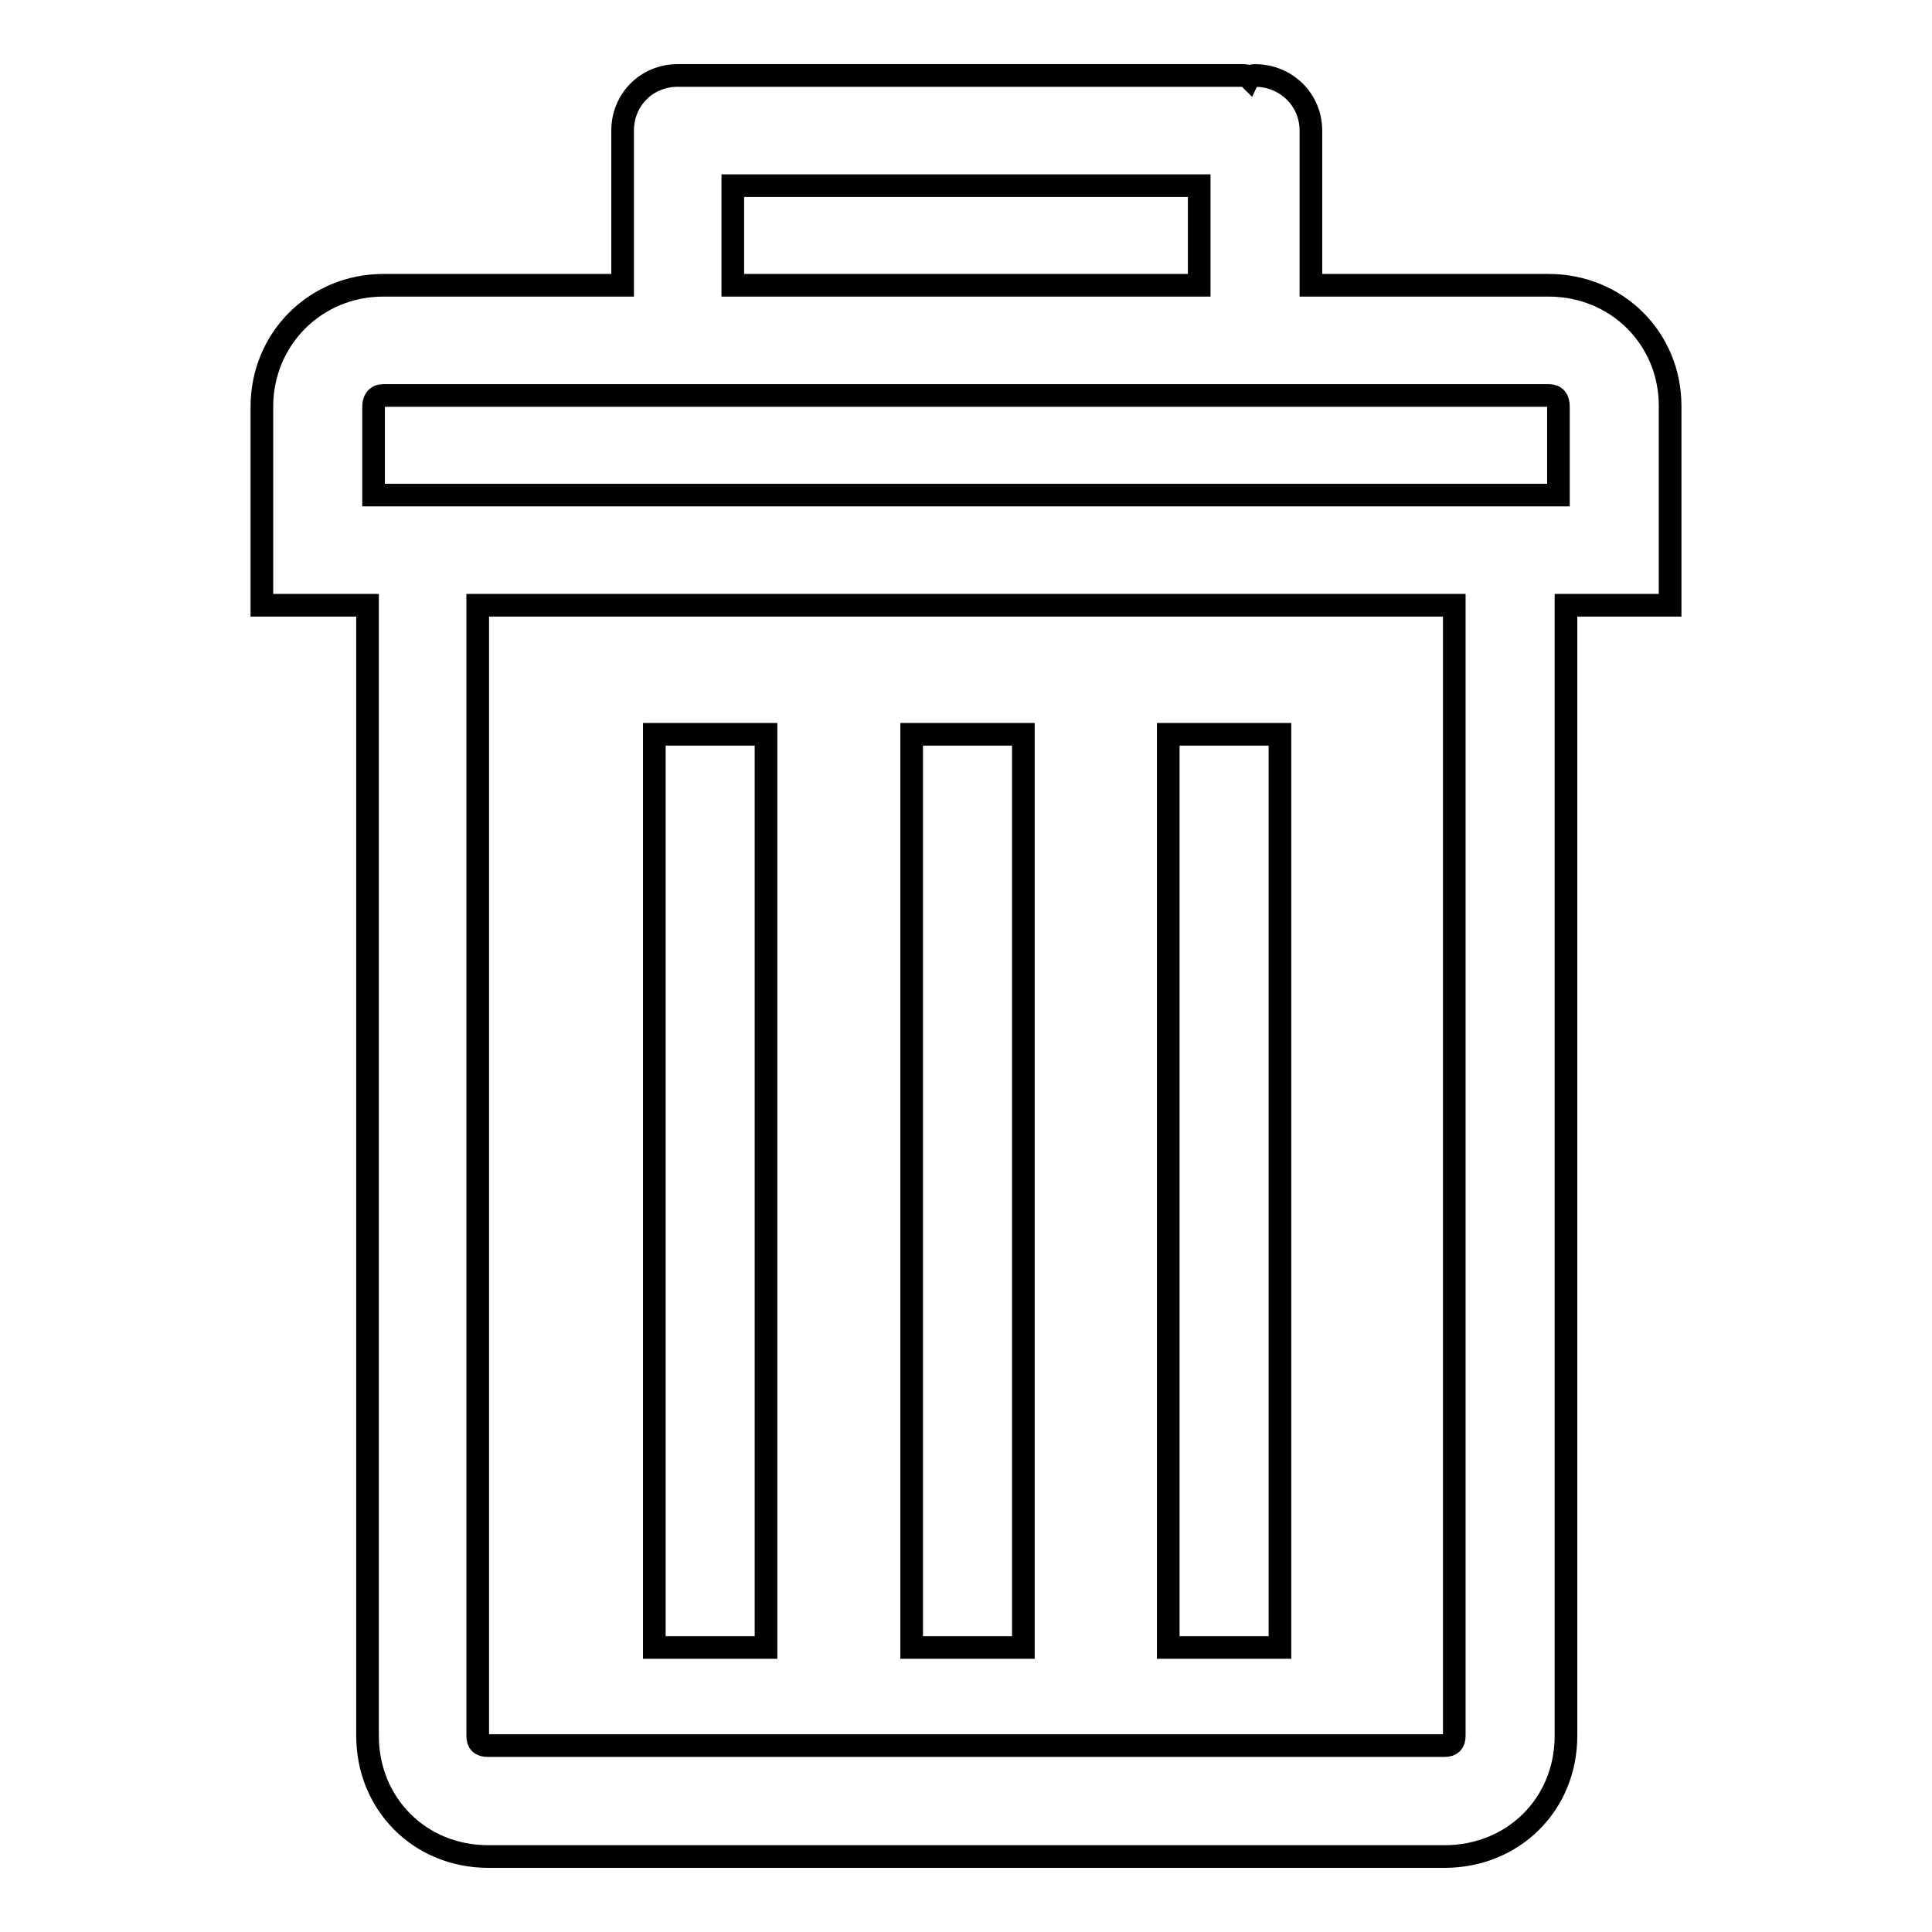 <?xml version="1.0" encoding="utf-8"?>
<!-- Svg Vector Icons : http://www.onlinewebfonts.com/icon -->
<!DOCTYPE svg PUBLIC "-//W3C//DTD SVG 1.1//EN" "http://www.w3.org/Graphics/SVG/1.1/DTD/svg11.dtd">
<svg version="1.1" xmlns="http://www.w3.org/2000/svg" xmlns:xlink="http://www.w3.org/1999/xlink" x="0px" y="0px" viewBox="0 0 256 256" enable-background="new 0 0 256 256" xml:space="preserve">
<g><g><path stroke-width="3" fill-opacity="0" stroke="#000000"  d="M206.5,65.6h-157V53.9c0-0.9,0.4-1.5,1.3-1.5h154.4c0.9,0,1.3,0.5,1.3,1.5V65.6L206.5,65.6z M192.7,230c0,0.9-0.4,1.3-1.3,1.3H64.6c-0.9,0-1.3-0.4-1.3-1.3V80.2h129.4V230L192.7,230z M97.1,24.6h61.8v13.2H97.1V24.6L97.1,24.6z M205.2,37.8h-31.5V17.3c0-4.1-3.3-7.3-7.4-7.3c-0.4,0-0.7,0.1-0.8,0.3c-0.1-0.1-0.4-0.3-0.5-0.3H90.8h-0.5h-0.5c-4.1,0-7.3,3.2-7.3,7.3v20.5H50.8c-9,0-16.1,7.1-16.1,16.1v11.7v14.6h14V230c0,9,6.9,16,16,16h126.7c9.1,0,16.1-6.9,16.1-16V80.2h13.8V65.5V53.8C221.3,44.8,214.2,37.8,205.2,37.8"/><path stroke-width="3" fill-opacity="0" stroke="#000000"  d="M154.8,97.3h14.8v121h-14.8V97.3z"/><path stroke-width="3" fill-opacity="0" stroke="#000000"  d="M120.8,97.3h14.8v121h-14.8V97.3L120.8,97.3z"/><path stroke-width="3" fill-opacity="0" stroke="#000000"  d="M86.7,97.3h14.8v121H86.7V97.3z"/></g></g>
</svg>